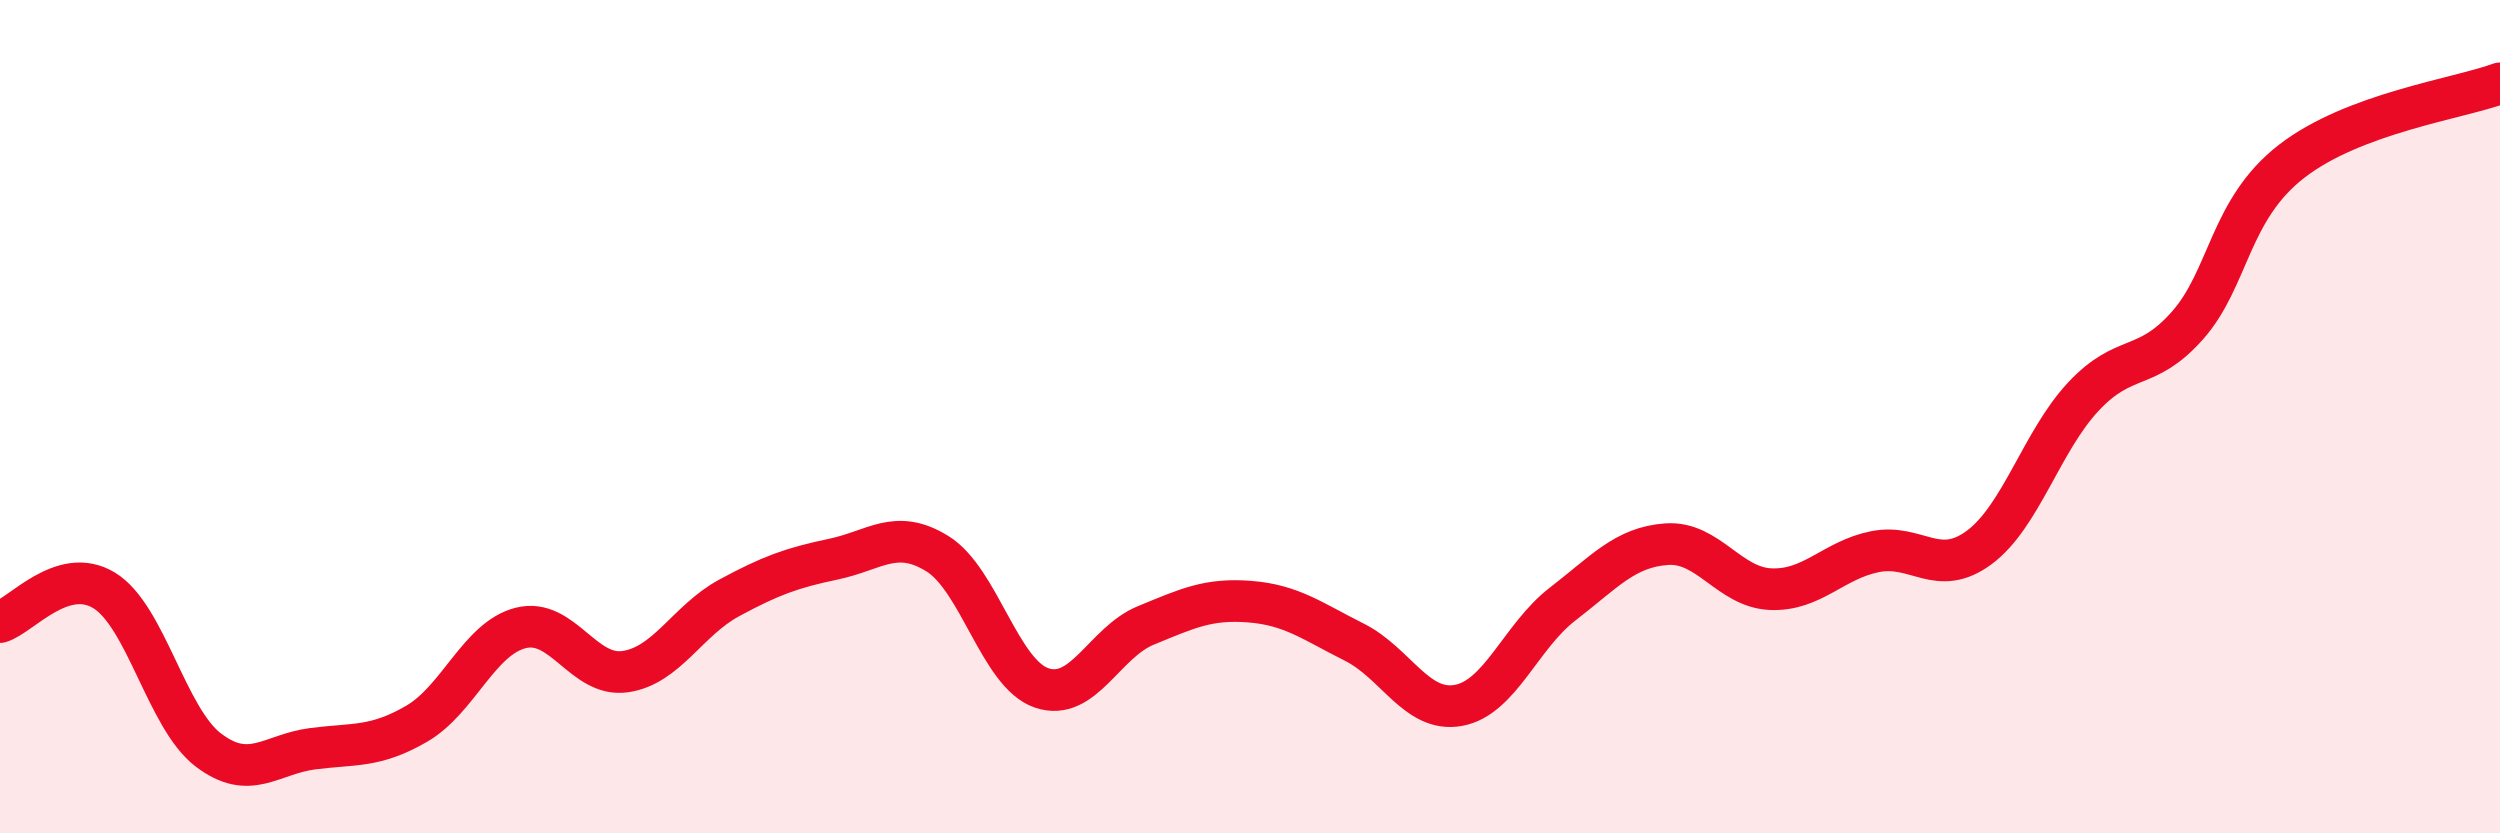 
    <svg width="60" height="20" viewBox="0 0 60 20" xmlns="http://www.w3.org/2000/svg">
      <path
        d="M 0,14.93 C 0.5,14.78 1.5,13.56 2.5,14.17 C 3.5,14.78 4,17.24 5,18 C 6,18.76 6.5,18.1 7.5,17.97 C 8.5,17.84 9,17.95 10,17.37 C 11,16.79 11.5,15.32 12.5,15.07 C 13.5,14.82 14,16.26 15,16.12 C 16,15.98 16.5,14.89 17.5,14.35 C 18.5,13.81 19,13.63 20,13.42 C 21,13.21 21.5,12.67 22.5,13.29 C 23.5,13.91 24,16.17 25,16.51 C 26,16.85 26.5,15.42 27.5,15.01 C 28.5,14.6 29,14.36 30,14.44 C 31,14.52 31.5,14.91 32.5,15.41 C 33.5,15.91 34,17.11 35,16.93 C 36,16.75 36.5,15.27 37.5,14.5 C 38.5,13.73 39,13.13 40,13.06 C 41,12.99 41.5,14.1 42.5,14.14 C 43.5,14.18 44,13.44 45,13.24 C 46,13.04 46.5,13.88 47.5,13.14 C 48.5,12.4 49,10.59 50,9.52 C 51,8.45 51.5,8.94 52.5,7.81 C 53.5,6.68 53.5,5.03 55,3.87 C 56.5,2.71 59,2.37 60,2L60 20L0 20Z"
        fill="#EB0A25"
        opacity="0.1"
        stroke-linecap="round"
        stroke-linejoin="round"
      />
      <path
        d="M 0,14.93 C 0.5,14.78 1.5,13.56 2.5,14.17 C 3.5,14.78 4,17.24 5,18 C 6,18.76 6.5,18.1 7.5,17.97 C 8.5,17.84 9,17.95 10,17.37 C 11,16.79 11.5,15.32 12.5,15.07 C 13.5,14.82 14,16.26 15,16.12 C 16,15.98 16.5,14.89 17.5,14.35 C 18.5,13.81 19,13.63 20,13.42 C 21,13.21 21.5,12.67 22.5,13.29 C 23.5,13.91 24,16.17 25,16.51 C 26,16.85 26.5,15.42 27.5,15.01 C 28.5,14.6 29,14.36 30,14.44 C 31,14.52 31.5,14.91 32.5,15.41 C 33.5,15.91 34,17.11 35,16.93 C 36,16.75 36.5,15.27 37.5,14.5 C 38.5,13.73 39,13.13 40,13.06 C 41,12.99 41.5,14.1 42.5,14.14 C 43.5,14.18 44,13.44 45,13.24 C 46,13.04 46.5,13.88 47.5,13.14 C 48.5,12.4 49,10.59 50,9.52 C 51,8.45 51.5,8.94 52.5,7.81 C 53.5,6.68 53.5,5.03 55,3.87 C 56.5,2.71 59,2.37 60,2"
        stroke="#EB0A25"
        stroke-width="1"
        fill="none"
        stroke-linecap="round"
        stroke-linejoin="round"
      />
    </svg>
  